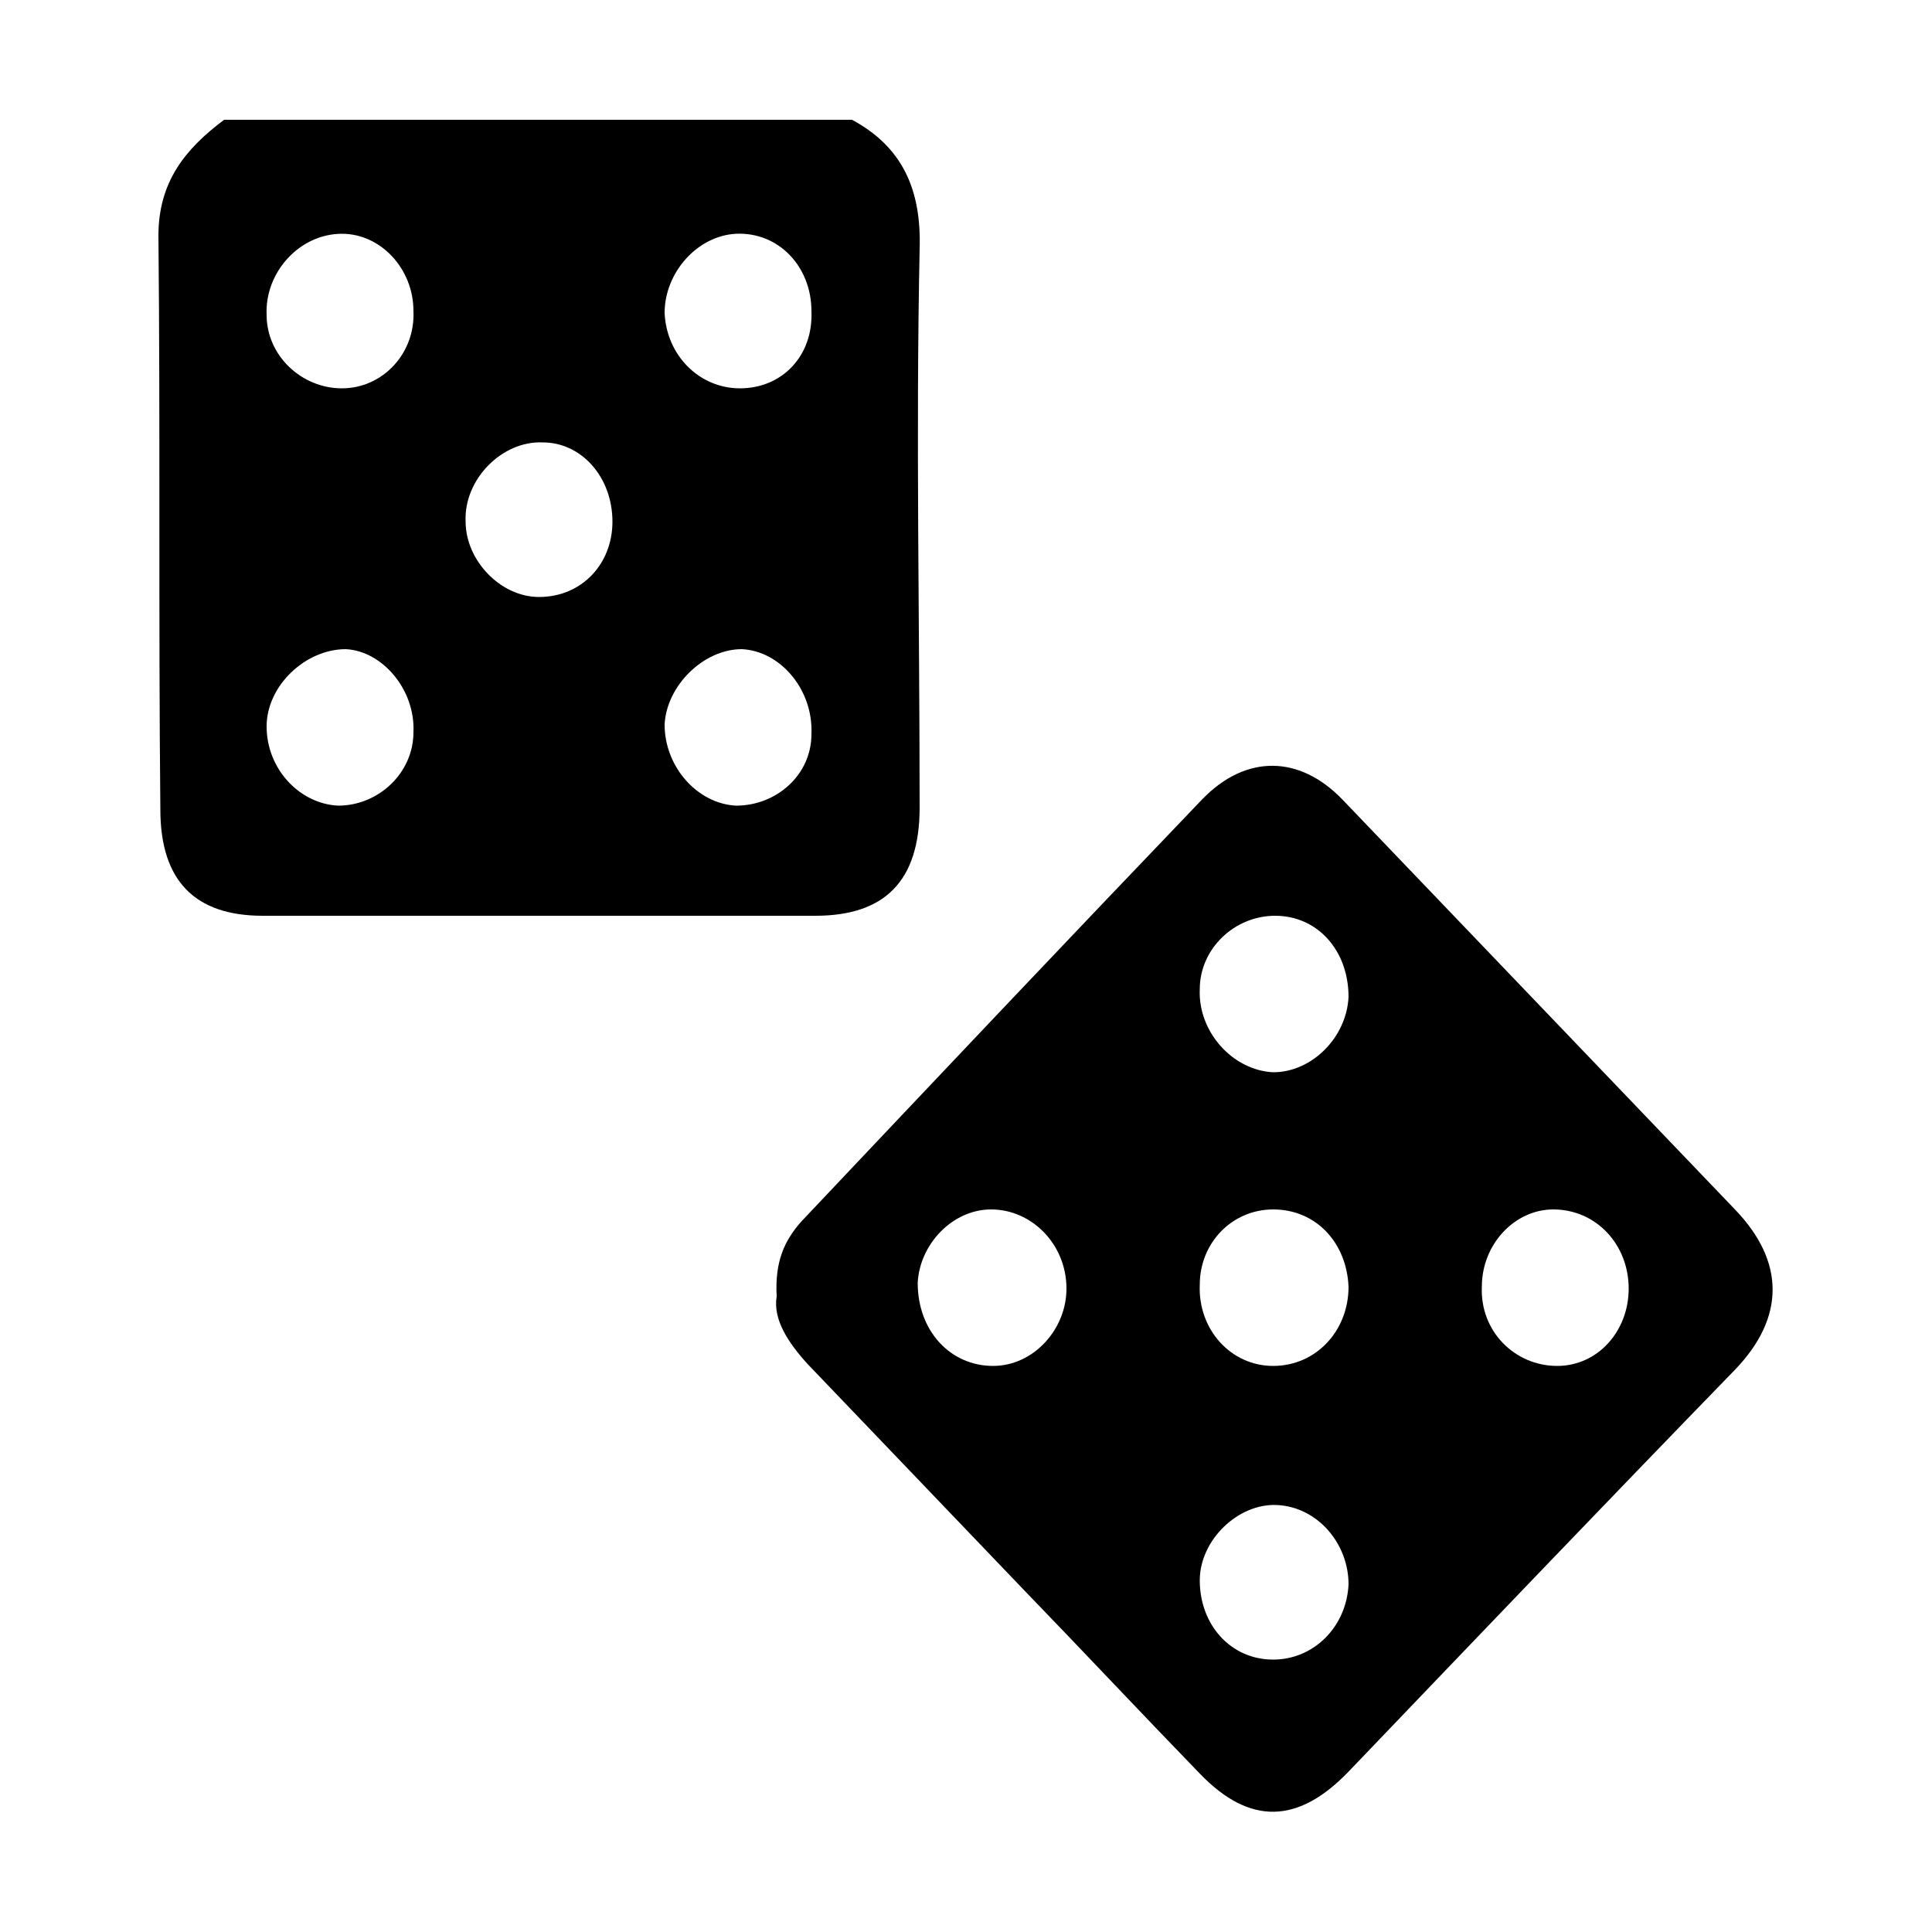 <svg width="64" height="64" viewBox="0 0 1000 1000" xmlns="http://www.w3.org/2000/svg"><path d="M476 418c0-96-2-193 0-289 1-31-9-53-35-67H116c-20 15-34 32-34 60 1 99 0 198 1 297 0 37 18 55 53 55h286c36 0 54-18 54-56zm-95-297c22-1 39 17 39 40 1 23-15 40-37 40-21 0-38-17-39-39 0-21 17-40 37-41zM214 379c0 21-18 38-39 38-20-1-37-19-37-41 0-21 20-40 41-40 19 1 36 21 35 43zm-37-178c-21 0-39-17-39-38-1-22 17-42 39-42 20 0 37 18 37 40 1 22-16 40-37 40zm102 108c-20 0-38-19-38-39-1-22 19-42 40-41 20 0 36 18 36 41 0 22-16 39-38 39zm141 71c0 21-18 37-39 37-20-1-37-20-37-42 1-20 20-39 40-39 20 1 37 21 36 44zm478 246c-68-71-135-141-203-212-22-23-50-24-73 0-69 72-138 145-207 218-9 10-14 21-13 39-2 12 6 24 16 35l112 117c30 31 60 63 91 95 26 27 51 26 77-1 67-70 133-139 200-208 26-27 26-56 0-83zm-384 81c-22 0-39-18-39-43 1-20 18-38 38-38 21 0 39 18 39 41 0 21-17 40-38 40zm145 0c-22 0-39-19-38-42 0-22 17-39 38-39 22 0 38 17 39 40 0 23-17 41-39 41zm-38-195c0-21 18-38 39-38 22 0 38 18 38 42-1 21-19 39-39 39-21-1-39-21-38-43zm77 308c-1 22-18 39-39 39-22 0-38-18-38-41 0-21 20-40 40-39 21 1 37 20 37 41zm108-113c-22 0-40-18-39-41 0-22 17-40 37-40 22 0 39 18 39 41 0 22-16 40-37 40z"/></svg>